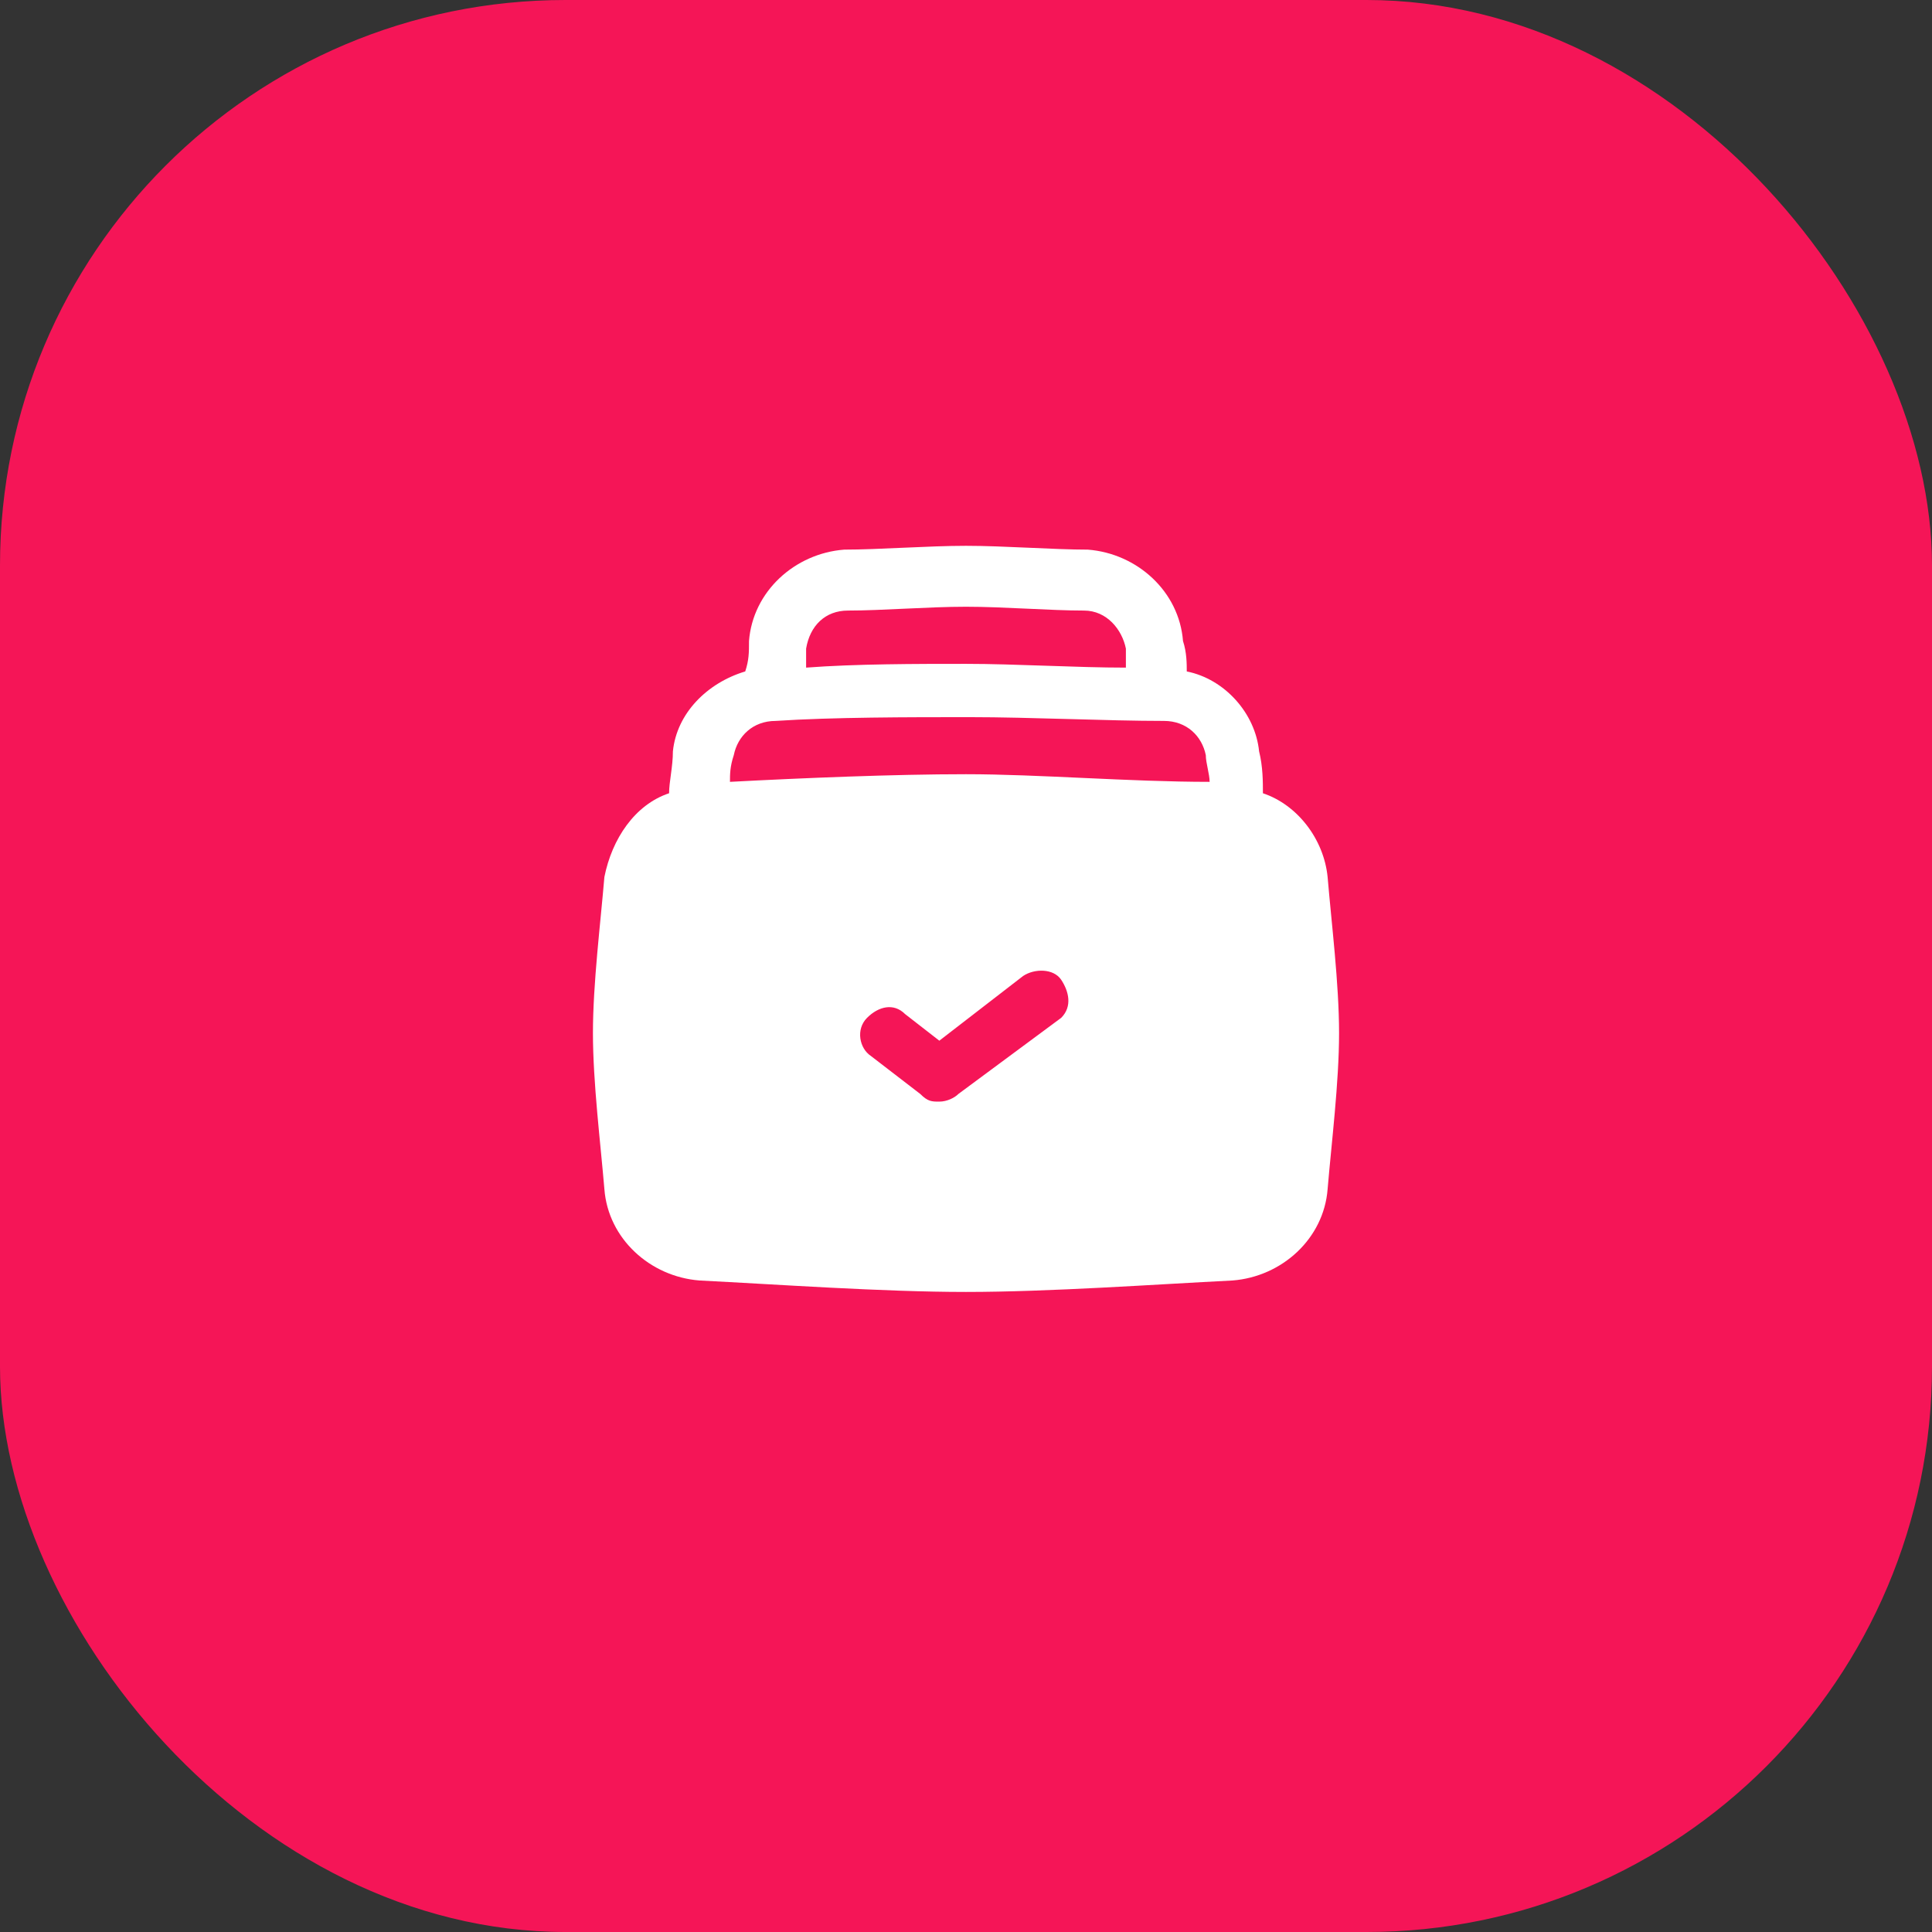 <?xml version="1.0" encoding="UTF-8"?> <svg xmlns="http://www.w3.org/2000/svg" width="41" height="41" viewBox="0 0 41 41" fill="none"><rect x="0" y="0" width="41" height="41" fill="#333333" stroke="none"/><rect width="41" height="41" rx="12" fill="#F51557"></rect><path d="M28.174 18.611C28.093 17.803 27.528 17.076 26.801 16.834C26.801 16.592 26.801 16.269 26.72 15.945C26.639 15.138 25.993 14.411 25.185 14.249C25.185 14.088 25.185 13.845 25.105 13.603C25.024 12.553 24.135 11.745 23.085 11.664C22.358 11.664 21.308 11.583 20.5 11.583C19.692 11.583 18.642 11.664 17.915 11.664C16.865 11.745 15.976 12.553 15.895 13.603C15.895 13.845 15.895 14.007 15.815 14.249C15.007 14.491 14.361 15.138 14.28 15.945C14.28 16.269 14.199 16.592 14.199 16.834C13.472 17.076 12.987 17.803 12.826 18.611C12.745 19.581 12.583 20.873 12.583 21.923C12.583 22.974 12.745 24.266 12.826 25.235C12.906 26.286 13.795 27.093 14.845 27.174C16.461 27.255 18.723 27.417 20.5 27.417C22.277 27.417 24.539 27.255 26.155 27.174C27.205 27.093 28.093 26.286 28.174 25.235C28.255 24.266 28.417 22.974 28.417 21.923C28.417 20.873 28.255 19.581 28.174 18.611ZM17.996 12.957C18.723 12.957 19.692 12.876 20.5 12.876C21.308 12.876 22.277 12.957 23.004 12.957C23.489 12.957 23.812 13.361 23.893 13.764C23.893 13.926 23.893 14.007 23.893 14.168C22.843 14.168 21.55 14.088 20.5 14.088C19.45 14.088 18.157 14.088 17.107 14.168C17.107 14.007 17.107 13.926 17.107 13.764C17.188 13.28 17.511 12.957 17.996 12.957ZM22.52 21.6L20.338 23.216C20.258 23.297 20.096 23.378 19.934 23.378C19.773 23.378 19.692 23.378 19.53 23.216L18.48 22.408C18.238 22.247 18.157 21.843 18.4 21.6C18.642 21.358 18.965 21.277 19.207 21.52L19.934 22.085L21.712 20.712C21.954 20.55 22.358 20.55 22.52 20.792C22.681 21.035 22.762 21.358 22.52 21.6ZM20.5 16.43C18.965 16.43 17.026 16.511 15.491 16.592C15.491 16.43 15.491 16.269 15.572 16.026C15.653 15.622 15.976 15.299 16.461 15.299C17.672 15.219 19.288 15.219 20.581 15.219C21.873 15.219 23.489 15.299 24.701 15.299C25.185 15.299 25.508 15.622 25.589 16.026C25.589 16.188 25.67 16.43 25.67 16.592C23.974 16.592 22.035 16.43 20.5 16.43Z" fill="white"></path></svg> 